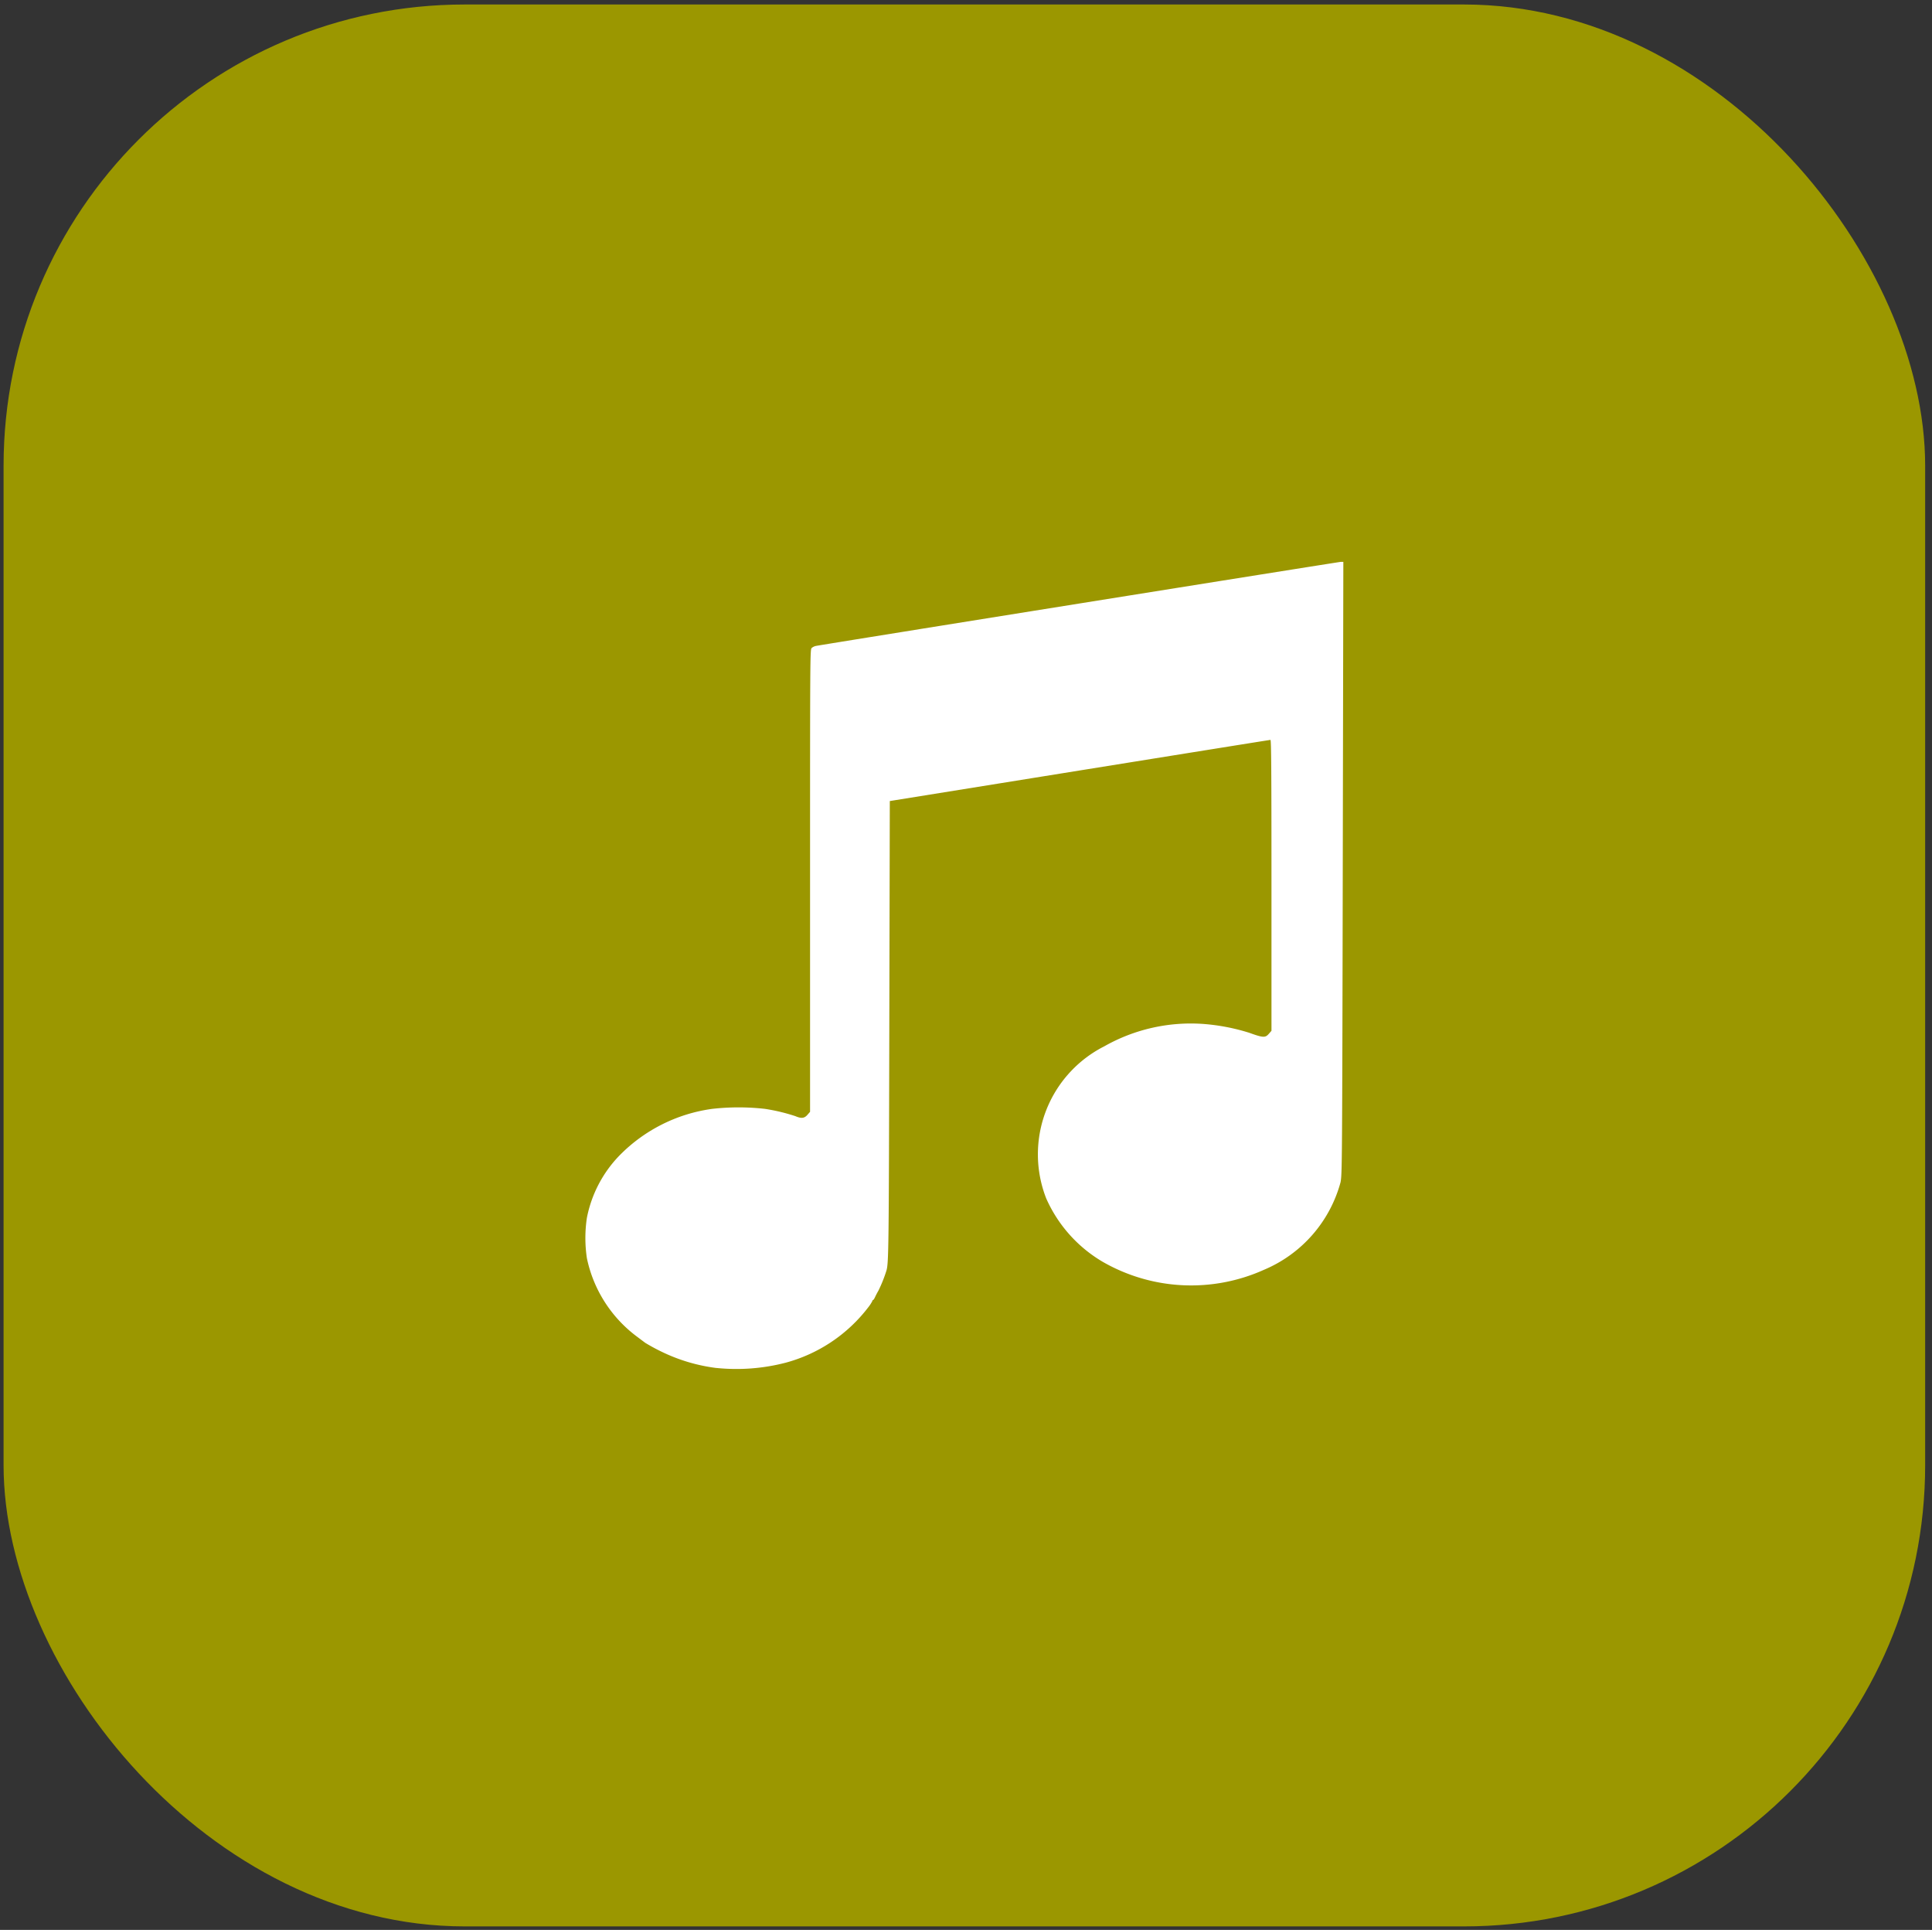 <svg id="Слой_1" data-name="Слой 1" xmlns="http://www.w3.org/2000/svg" viewBox="0 0 50.271 50.208"><rect x="0" y="0" width="50.271" height="50.208" fill="#333333" stroke="none"/><defs><style>.cls-1{fill:#9b9700;}.cls-2{fill:#fff;}</style></defs><title>cat_17</title><rect class="cls-1" x="0.093" y="0.117" width="50" height="50" rx="12" ry="12"/><path class="cls-2" d="M18.643,35.59a4.551,4.551,0,0,1-1.35-.387,5.136,5.136,0,0,1-.504-.268c-.013-.01-.107-.08-.209-.157a3.413,3.413,0,0,1-1.309-2.045,3.531,3.531,0,0,1,0-1.05,3.21,3.21,0,0,1,.846-1.62,4.17,4.17,0,0,1,2.415-1.215,6.138,6.138,0,0,1,1.372,0,4.898,4.898,0,0,1,.79.189c.157.067.235.059.316-.034l.068-.078V22.913c0-5.836.001-6.014.041-6.054a.257.257,0,0,1,.115-.055c.311-.058,13.608-2.187,13.657-2.187h.063l-.015,7.961c-.015,7.712-.017,7.968-.057,8.177a3.447,3.447,0,0,1-1.989,2.278,4.617,4.617,0,0,1-4.209-.211,3.603,3.603,0,0,1-1.463-1.648,3.149,3.149,0,0,1,1.511-3.952,4.566,4.566,0,0,1,2.581-.583,5.336,5.336,0,0,1,1.19.229c.364.131.42.134.513.027l.068-.078V23.033c0-3.014-.006-3.785-.027-3.784-.015,0-2.25.359-4.966.796l-4.938.795-.013,5.947c-.012,5.678-.017,6.072-.074,6.266a3.607,3.607,0,0,1-.21.526c-.032.054-.071.131-.089.17s-.039.071-.048.071a.019.019,0,0,0-.017.021.979.979,0,0,1-.11.17A4.021,4.021,0,0,1,20.443,35.452a5.102,5.102,0,0,1-1.8.137Z"/></svg>